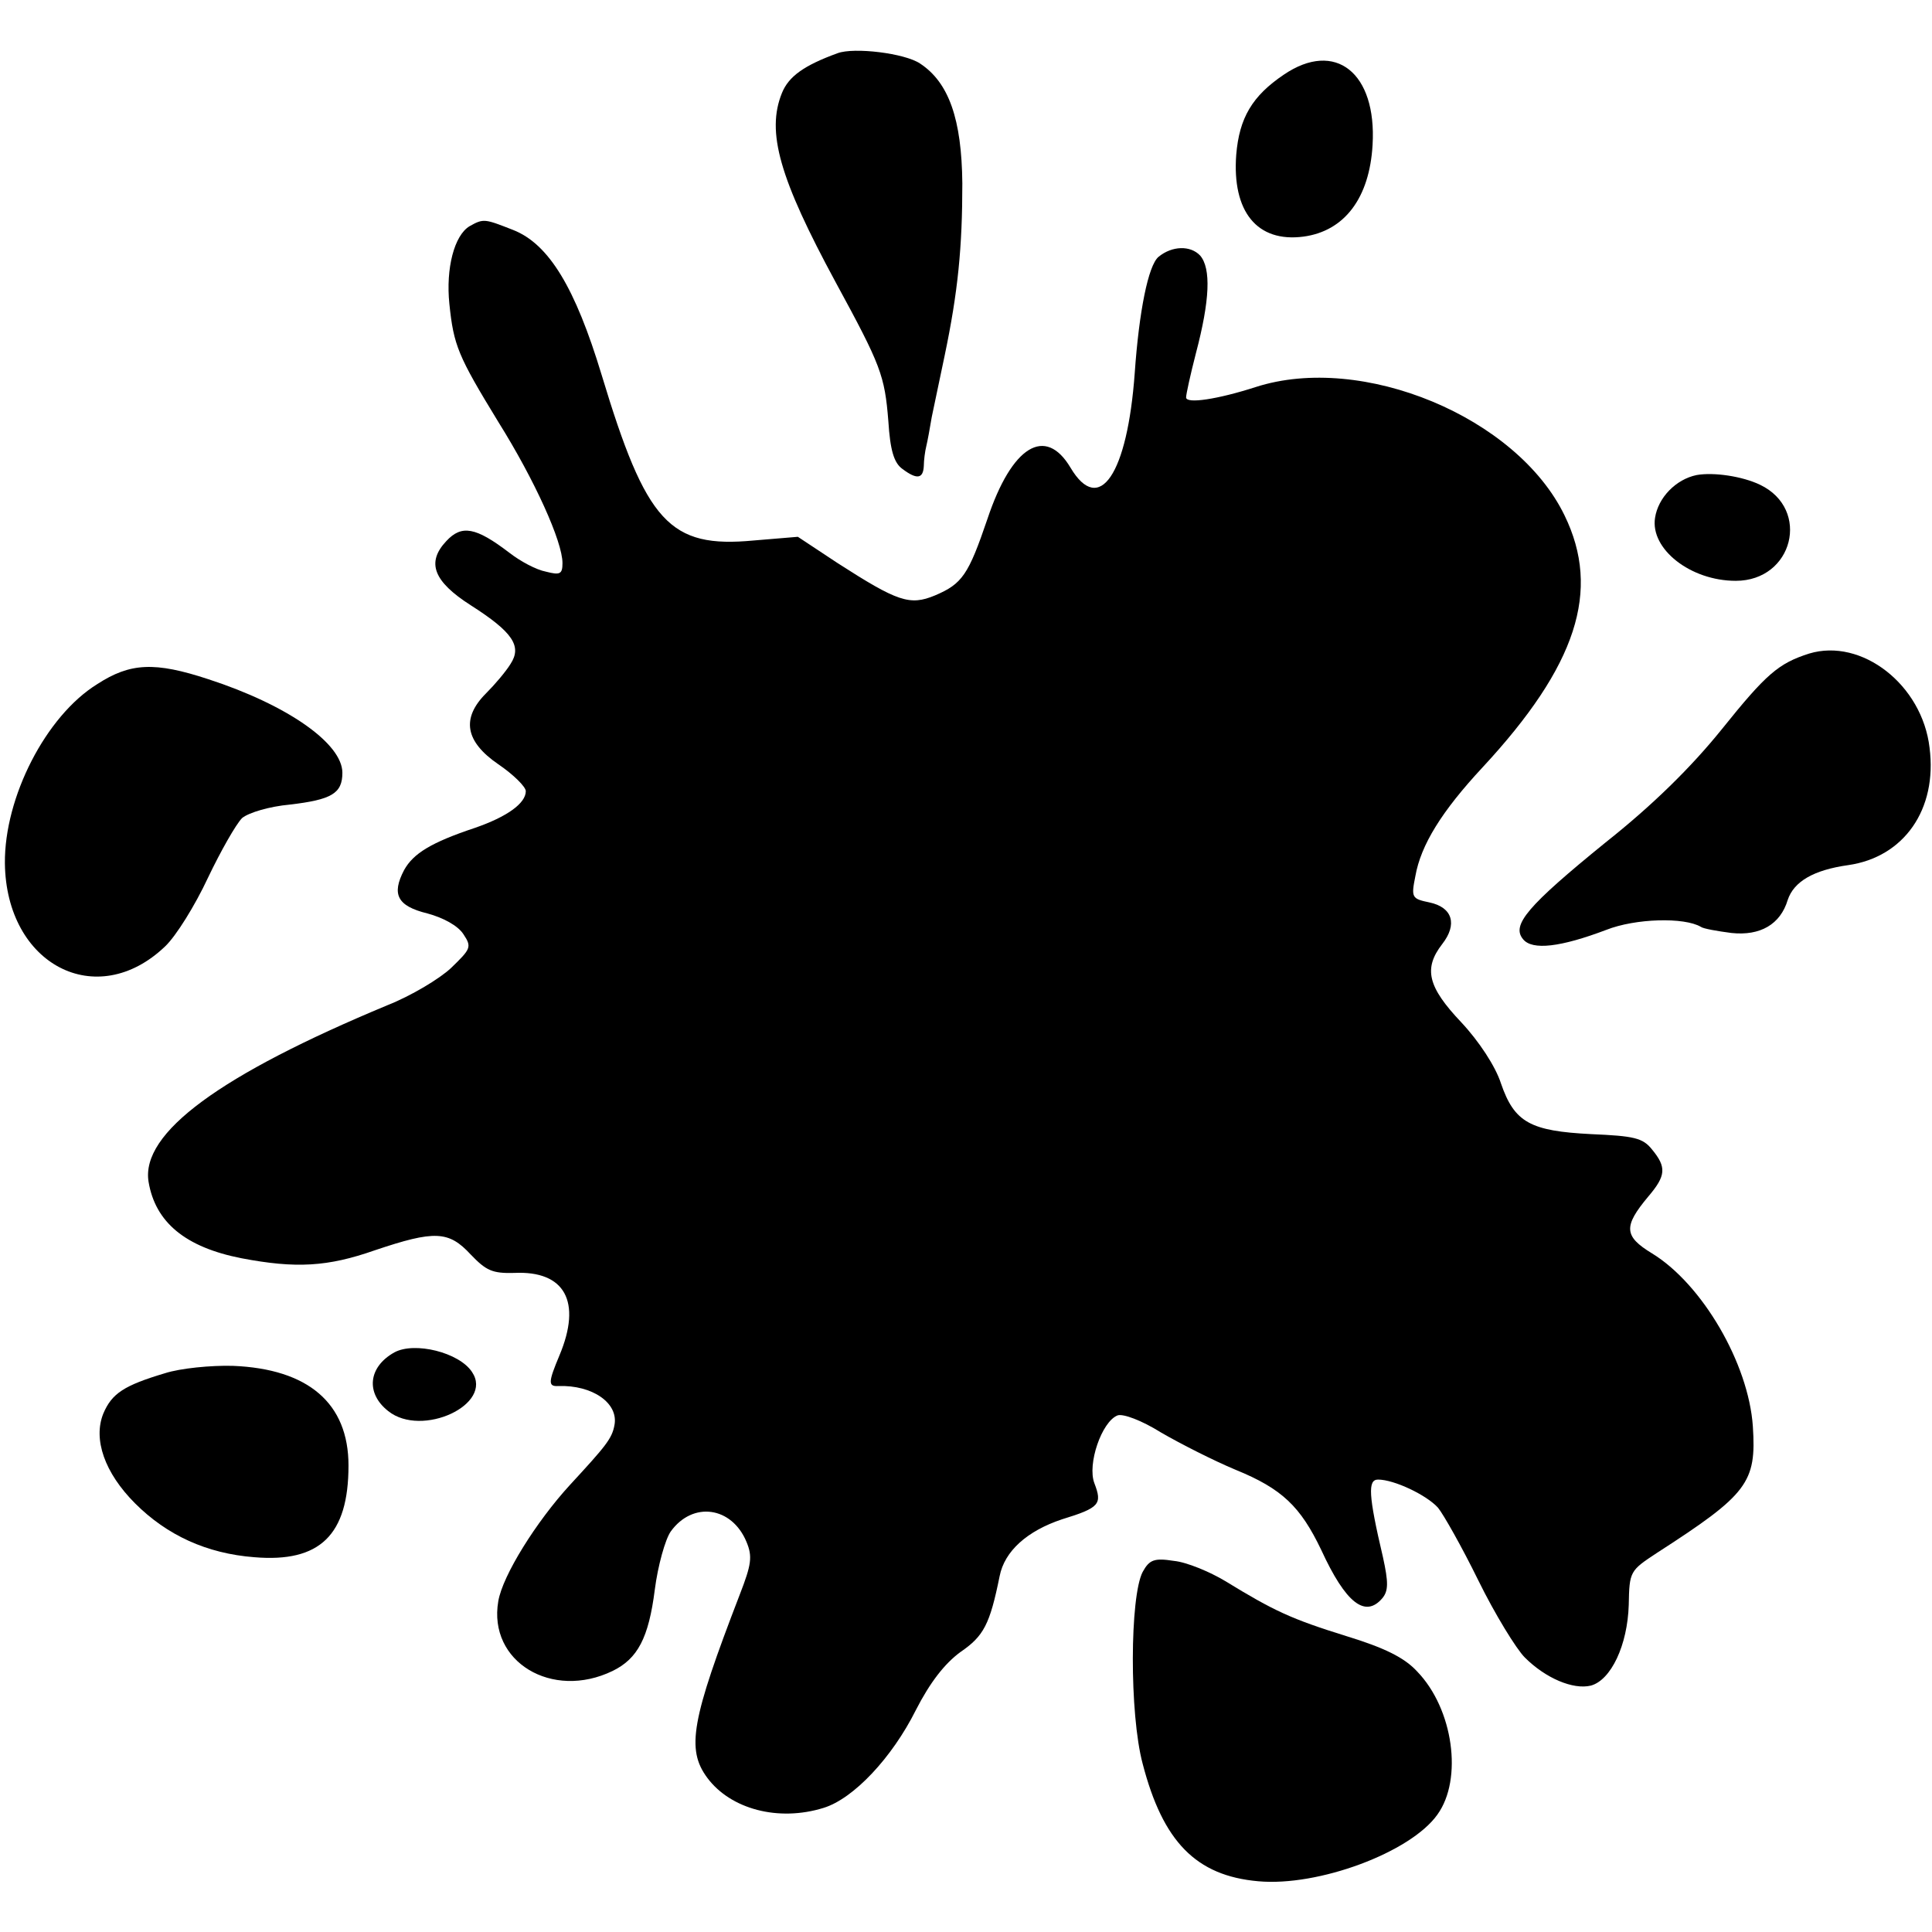 <?xml version="1.0" standalone="no"?>
<!DOCTYPE svg PUBLIC "-//W3C//DTD SVG 20010904//EN"
 "http://www.w3.org/TR/2001/REC-SVG-20010904/DTD/svg10.dtd">
<svg version="1.0" xmlns="http://www.w3.org/2000/svg"
 width="316pt" height="316pt" viewBox="0 0 316 316"
 preserveAspectRatio="xMidYMid meet">
<g transform="translate(0,316) scale(0.1,-0.1)"
fill="#000000" stroke="none">
<path d="M1370 3073 c-55 -20 -80 -38 -91 -65 -26 -64 -4 -140 88 -310 74
-136 80 -152 86 -227 3 -47 9 -68 23 -78 24 -18 34 -16 35 5 0 9 2 24 4 32 2
8 6 30 9 48 4 18 13 63 21 100 22 105 29 178 29 282 -1 105 -22 165 -69 196
-25 17 -108 27 -135 17z"/>
<path d="M2100 3038 c-52 -35 -73 -71 -78 -131 -7 -93 34 -144 110 -134 67 9
108 63 113 150 7 118 -61 172 -145 115z"/>
<path d="M768 2790 c-25 -15 -39 -69 -33 -127 7 -68 14 -85 80 -193 60 -96
105 -196 105 -231 0 -18 -4 -20 -27 -14 -16 3 -42 17 -60 31 -55 42 -78 46
-103 19 -33 -35 -21 -66 40 -105 69 -44 84 -67 65 -96 -8 -13 -26 -34 -40 -48
-41 -41 -34 -79 20 -116 25 -17 45 -37 45 -44 0 -20 -31 -42 -83 -60 -72 -24
-101 -42 -116 -69 -21 -40 -11 -59 38 -71 26 -7 50 -20 59 -34 14 -21 12 -24
-20 -55 -19 -18 -66 -46 -104 -61 -274 -114 -404 -209 -391 -289 11 -66 60
-107 152 -125 89 -17 141 -14 218 13 98 33 121 32 157 -7 25 -26 35 -31 71
-30 83 4 111 -47 74 -135 -18 -43 -19 -51 -2 -50 56 2 99 -28 92 -64 -4 -22
-14 -34 -73 -98 -55 -60 -110 -148 -117 -190 -17 -99 88 -162 187 -114 41 20
59 54 69 133 5 39 17 82 26 95 36 50 100 41 124 -17 10 -24 8 -37 -11 -86 -79
-205 -88 -253 -53 -300 38 -51 116 -72 190 -49 49 15 112 82 151 160 23 45 47
76 73 95 38 26 48 45 64 124 8 41 45 74 102 93 62 19 66 25 53 59 -12 31 12
101 38 111 9 3 39 -8 71 -28 31 -18 86 -46 122 -61 76 -31 106 -60 140 -131
40 -87 72 -112 100 -79 10 12 10 26 1 67 -24 102 -25 127 -8 127 26 0 79 -25
98 -46 9 -11 39 -64 66 -119 27 -55 62 -112 76 -126 34 -34 79 -53 108 -46 33
9 60 66 62 132 1 55 2 56 46 85 149 96 163 115 157 207 -7 103 -83 233 -165
283 -46 28 -47 44 -6 93 29 34 30 48 6 77 -15 19 -30 22 -99 25 -100 5 -126
19 -148 83 -9 28 -36 69 -65 100 -55 58 -62 88 -31 128 25 32 17 60 -21 68
-29 6 -30 8 -23 43 9 51 43 106 110 178 154 166 194 289 134 412 -78 161 -331
266 -505 210 -62 -20 -114 -28 -114 -17 0 5 7 37 16 72 23 87 25 139 7 160
-16 17 -46 16 -68 -2 -17 -14 -32 -90 -39 -190 -12 -166 -58 -234 -105 -155
-41 69 -96 36 -136 -84 -31 -91 -41 -106 -86 -125 -41 -17 -61 -10 -159 53
l-65 43 -72 -6 c-138 -13 -176 29 -249 271 -43 142 -86 214 -145 237 -46 18
-48 19 -71 6z"/>
<path d="M2775 2383 c-34 -7 -63 -37 -68 -70 -8 -51 58 -103 132 -103 94 0
123 117 40 157 -29 14 -76 21 -104 16z"/>
<path d="M2959 2091 c-50 -16 -70 -33 -143 -124 -50 -62 -113 -124 -190 -185
-128 -104 -154 -135 -135 -158 15 -19 62 -13 136 15 48 19 128 21 155 5 4 -3
27 -7 50 -10 47 -5 80 14 92 54 10 30 42 49 99 57 91 13 146 91 133 192 -12
103 -111 180 -197 154z"/>
<path d="M159 2041 c-84 -52 -152 -185 -151 -293 2 -166 150 -243 262 -136 18
17 49 67 70 112 21 44 46 88 56 98 11 9 45 19 78 22 68 8 86 18 86 52 0 48
-90 111 -219 153 -88 29 -128 27 -182 -8z"/>
<path d="M645 948 c-43 -24 -47 -67 -10 -96 55 -44 173 11 137 64 -21 32 -94
50 -127 32z"/>
<path d="M270 914 c-67 -20 -87 -33 -101 -66 -17 -42 2 -97 52 -147 52 -52
117 -82 195 -88 107 -9 154 36 154 150 0 102 -66 158 -189 163 -36 1 -86 -4
-111 -12z"/>
<path d="M1869 589 c-21 -40 -22 -232 0 -314 33 -127 87 -183 189 -192 98 -9
249 47 293 109 42 58 26 173 -33 234 -21 23 -54 39 -116 58 -90 28 -118 41
-198 90 -25 15 -63 31 -84 33 -32 5 -40 2 -51 -18z"/>
</g>
</svg>
